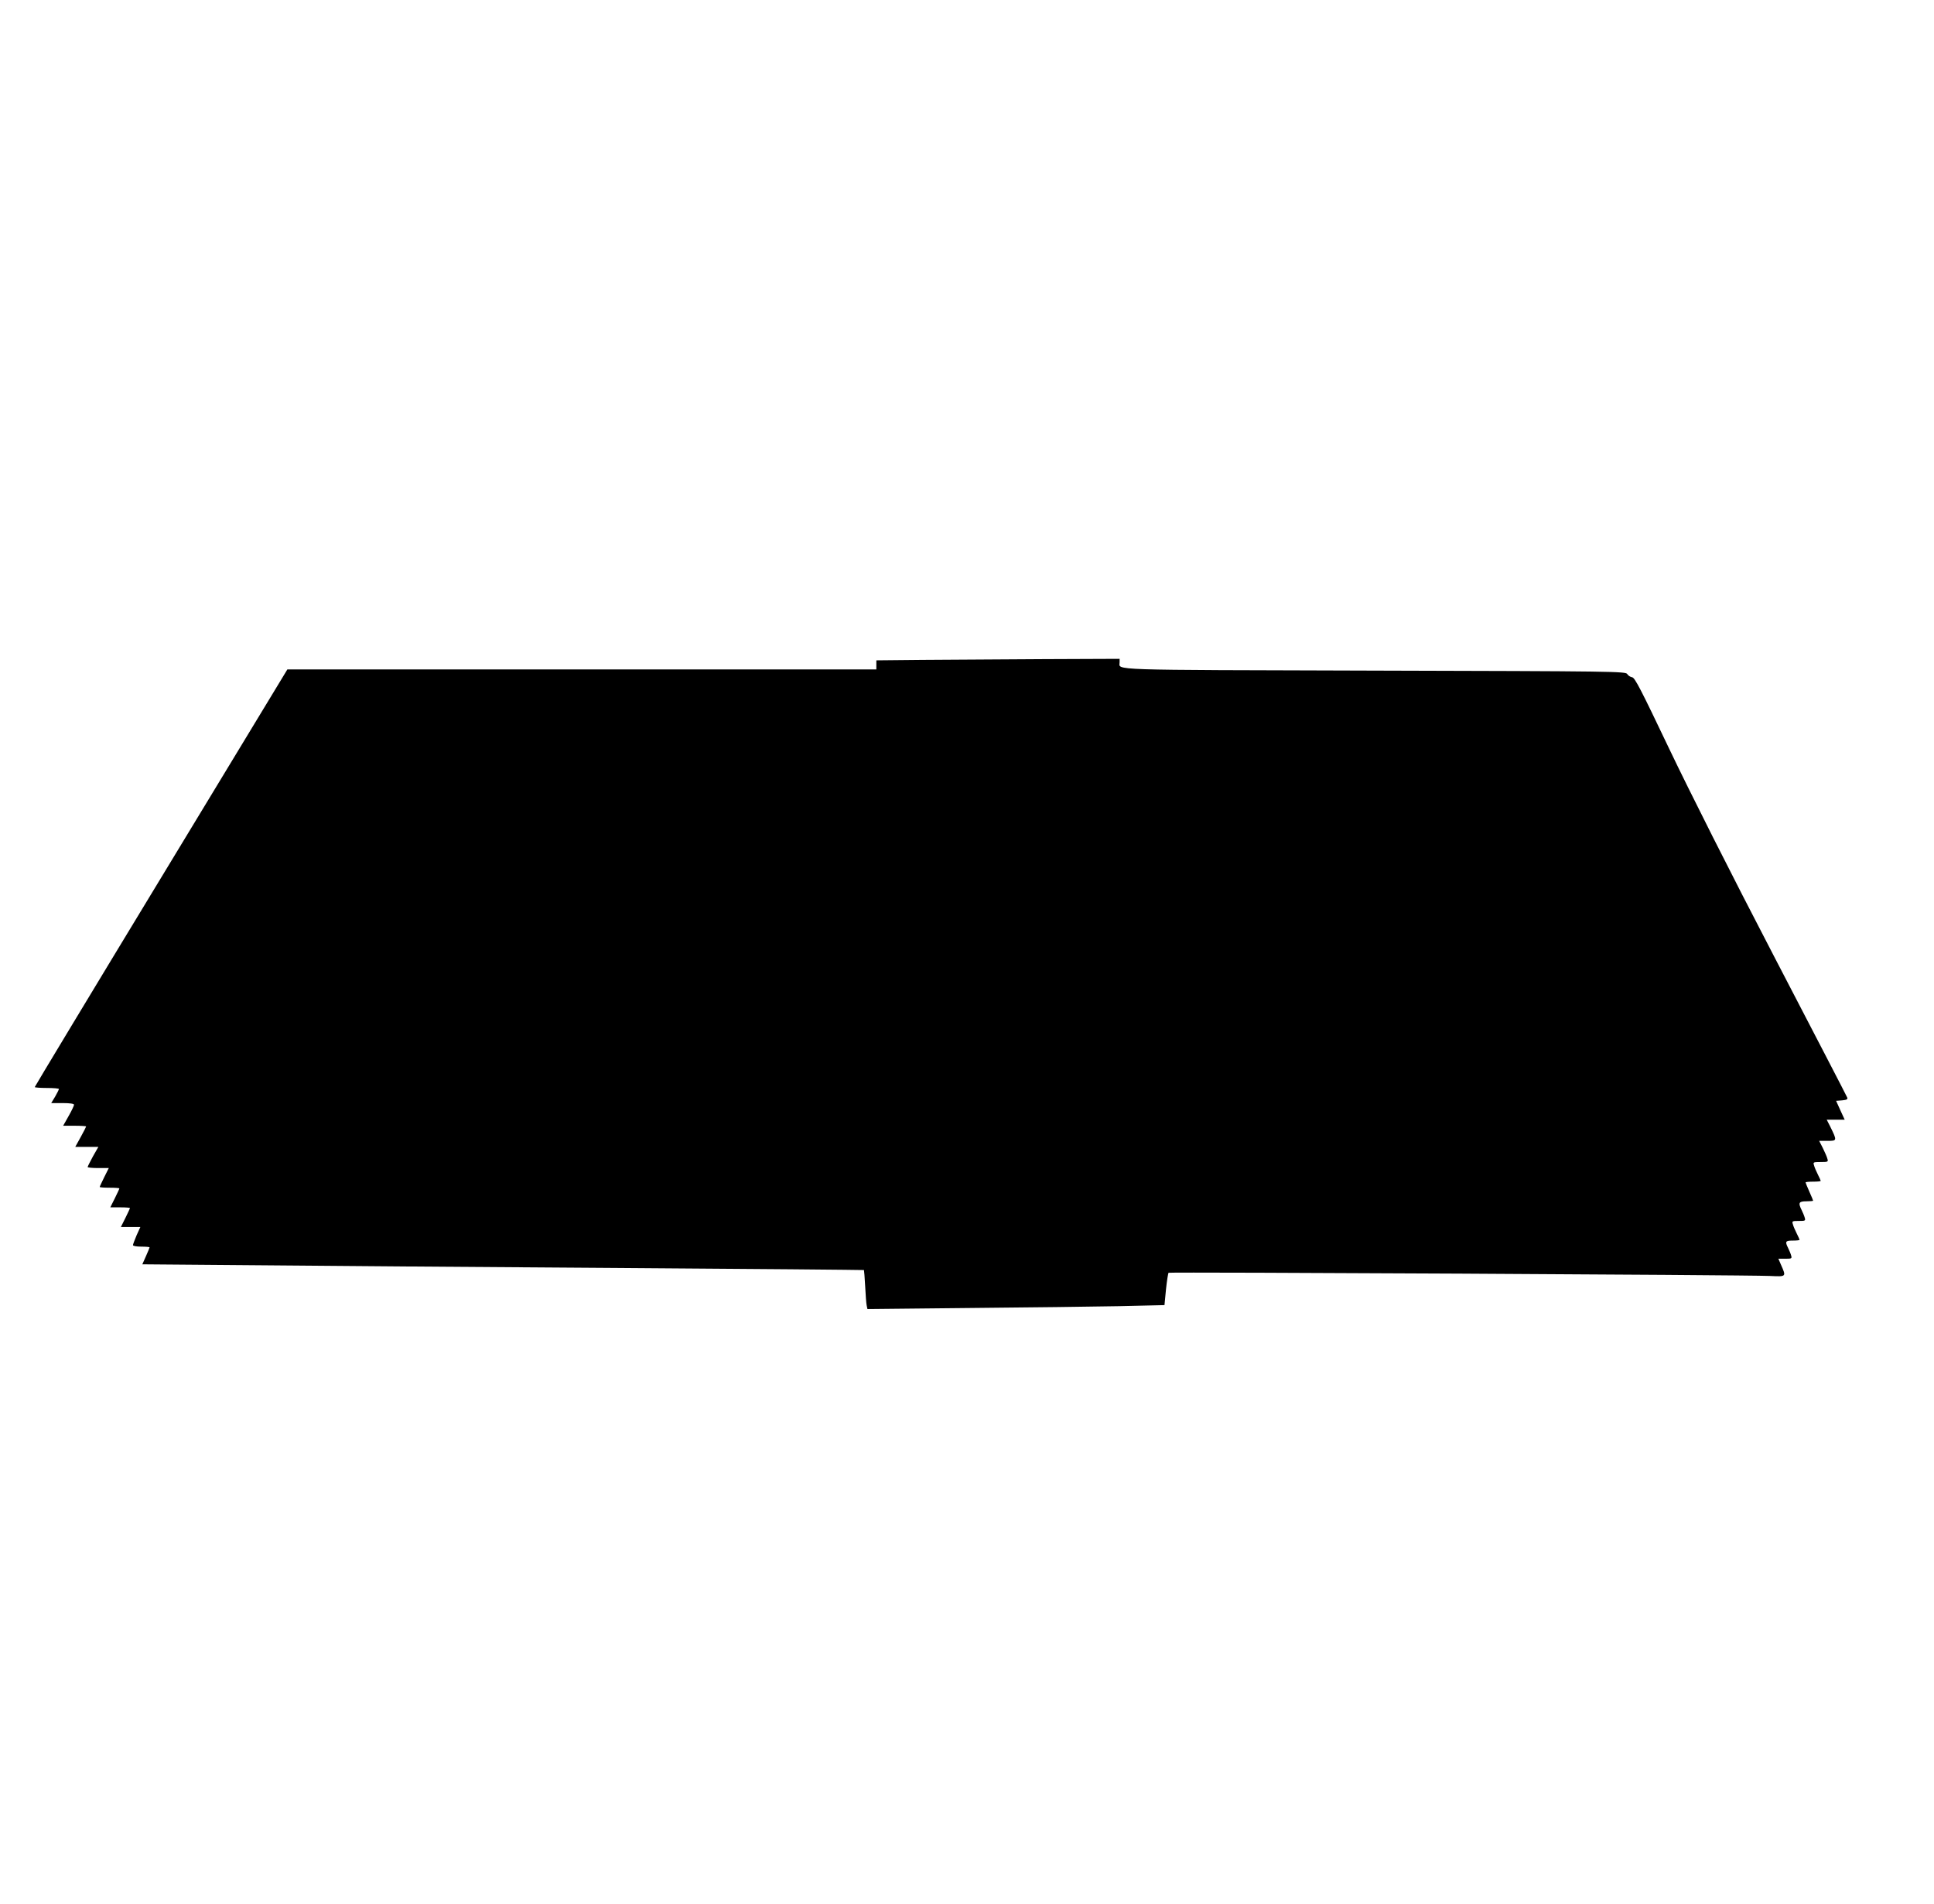 <?xml version="1.0" standalone="no"?>
<!DOCTYPE svg PUBLIC "-//W3C//DTD SVG 20010904//EN"
 "http://www.w3.org/TR/2001/REC-SVG-20010904/DTD/svg10.dtd">
<svg version="1.0" xmlns="http://www.w3.org/2000/svg"
 width="1280pt" height="1260pt" viewBox="0 0 1280 1260"
 preserveAspectRatio="xMidYMid meet">
<g transform="translate(0,1260) scale(0.1,-0.1)"
fill="#000000" stroke="none">
<path d="M6103 8233 l-303 -3 0 -30 0 -30 -1949 0 -1949 0 -836 -1379 c-460
-758 -836 -1382 -836 -1385 0 -3 36 -6 80 -6 44 0 80 -3 80 -7 0 -3 -11 -26
-25 -50 l-26 -43 76 0 c47 0 75 -4 75 -11 0 -6 -16 -40 -36 -75 l-36 -64 76 0
c42 0 76 -2 76 -5 0 -2 -16 -34 -36 -70 l-36 -65 77 0 76 0 -36 -63 c-19 -35
-35 -67 -35 -70 0 -4 32 -7 70 -7 l70 0 -30 -60 c-16 -33 -30 -62 -30 -65 0
-3 29 -5 65 -5 36 0 65 -2 65 -5 0 -3 -14 -32 -30 -65 l-30 -60 65 0 c36 0 65
-2 65 -5 0 -3 -14 -32 -30 -65 l-30 -60 64 0 65 0 -25 -55 c-13 -31 -24 -60
-24 -65 0 -6 25 -10 55 -10 30 0 55 -2 55 -5 0 -2 -11 -29 -24 -58 l-24 -54
737 -6 c405 -4 1479 -12 2386 -18 908 -6 1651 -13 1653 -14 1 -1 5 -49 8 -106
3 -57 7 -115 10 -128 l5 -24 682 7 c375 3 817 9 983 12 l301 7 10 104 c6 58
14 107 17 110 6 6 3811 -14 3979 -21 112 -5 110 -7 73 77 l-16 37 46 0 c42 0
45 1 38 23 -3 12 -13 34 -20 49 -21 42 -17 48 31 48 25 0 45 2 45 5 0 3 -8 22
-19 43 -10 20 -22 47 -25 60 -7 21 -4 22 39 22 43 0 46 1 39 23 -3 12 -13 34
-20 49 -24 48 -19 58 31 58 25 0 45 2 45 4 0 2 -11 29 -25 60 -14 31 -25 59
-25 61 0 3 23 5 50 5 28 0 50 2 50 5 0 3 -8 22 -19 43 -10 20 -22 47 -25 60
-7 21 -5 22 44 22 49 0 51 1 44 23 -3 12 -17 43 -30 70 l-24 47 56 0 c63 0 63
1 18 93 l-24 47 59 0 60 0 -29 63 -28 62 40 3 c30 3 38 7 34 18 -3 9 -221 428
-483 932 -288 553 -564 1101 -698 1382 -185 388 -225 466 -243 468 -12 2 -26
11 -32 21 -9 18 -85 19 -1675 23 -1802 5 -1684 1 -1685 56 l0 22 -502 -2
c-277 -2 -639 -4 -805 -5z"/>
</g>
</svg>
